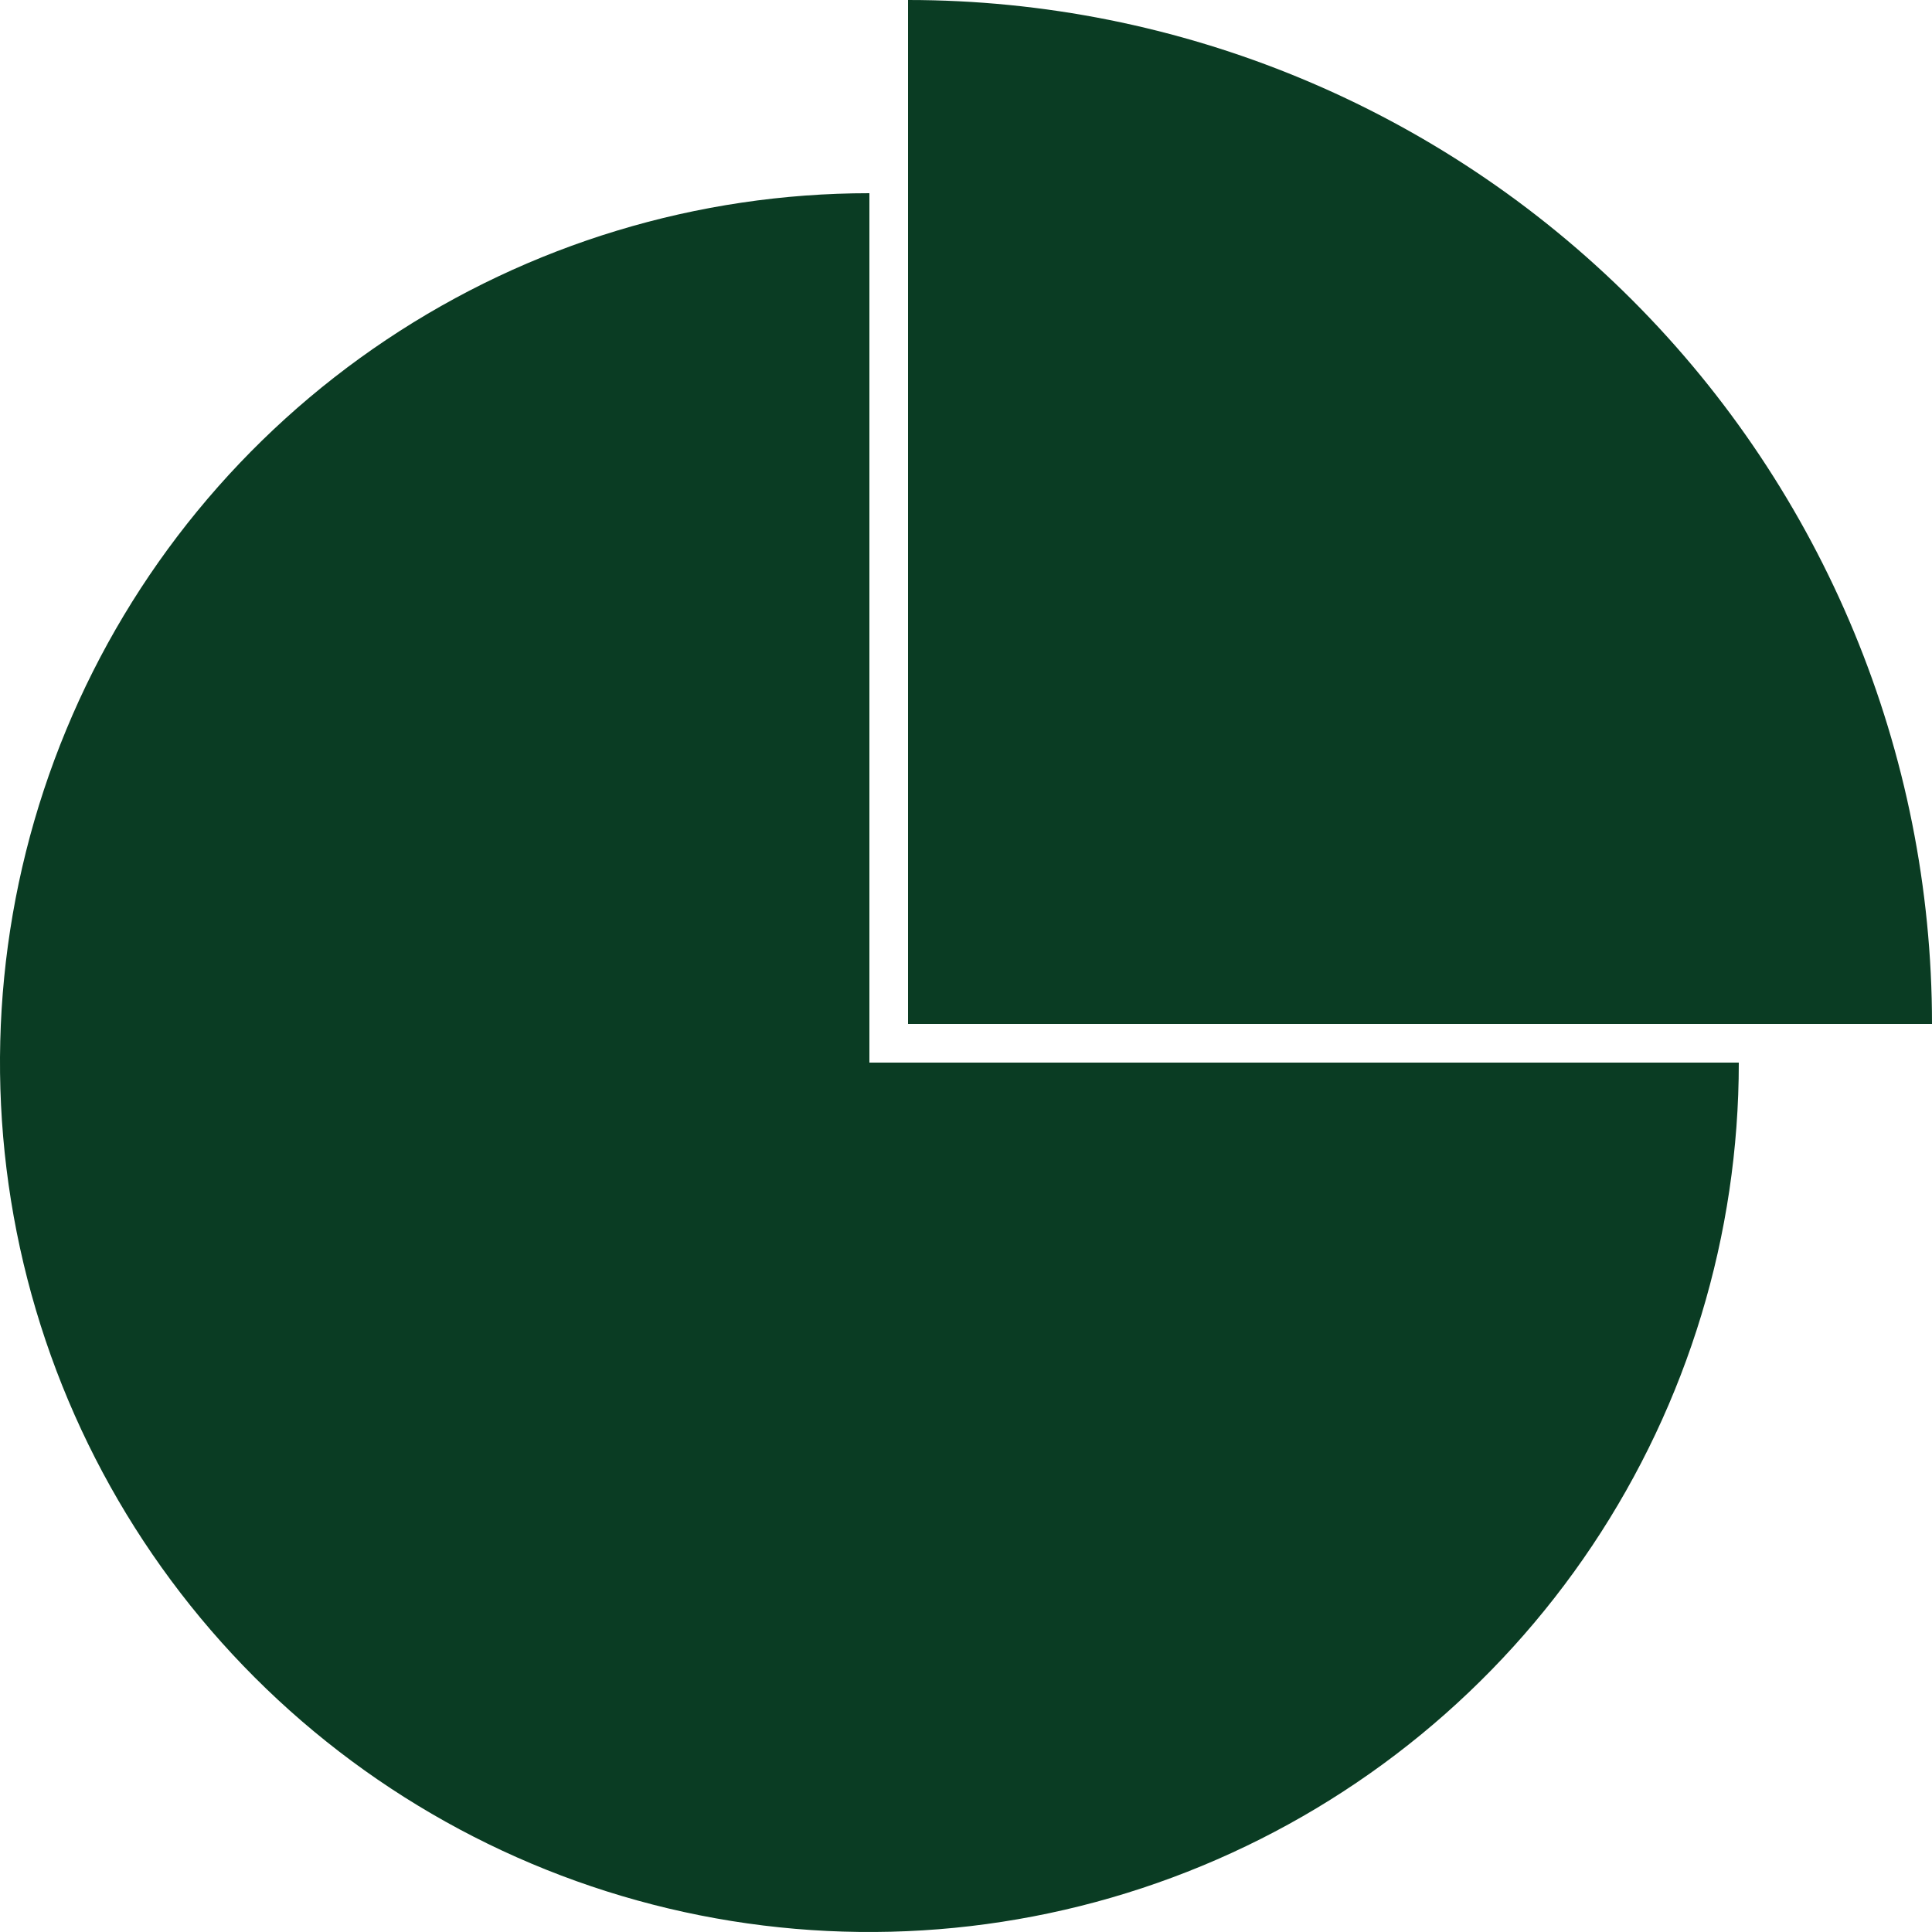 <?xml version="1.0" encoding="utf-8"?>
<svg xmlns="http://www.w3.org/2000/svg" width="132" height="132" viewBox="0 0 132 132" fill="none">
<path d="M59.4 13.2C47.652 13.2 36.167 16.684 26.399 23.211C16.631 29.738 9.017 39.015 4.522 49.869C0.026 60.723 -1.151 72.666 1.141 84.188C3.433 95.711 9.091 106.295 17.398 114.602C25.705 122.909 36.289 128.567 47.812 130.859C59.334 133.151 71.278 131.974 82.131 127.478C92.985 122.983 102.262 115.369 108.789 105.601C115.316 95.833 118.8 84.348 118.8 72.6H59.4V13.2Z" fill="#0A3C23"/>
<path d="M62.04 0V69.96H132C132 51.406 124.629 33.611 111.509 20.491C98.389 7.371 80.595 0 62.04 0Z" fill="#0A3C23"/>
</svg>